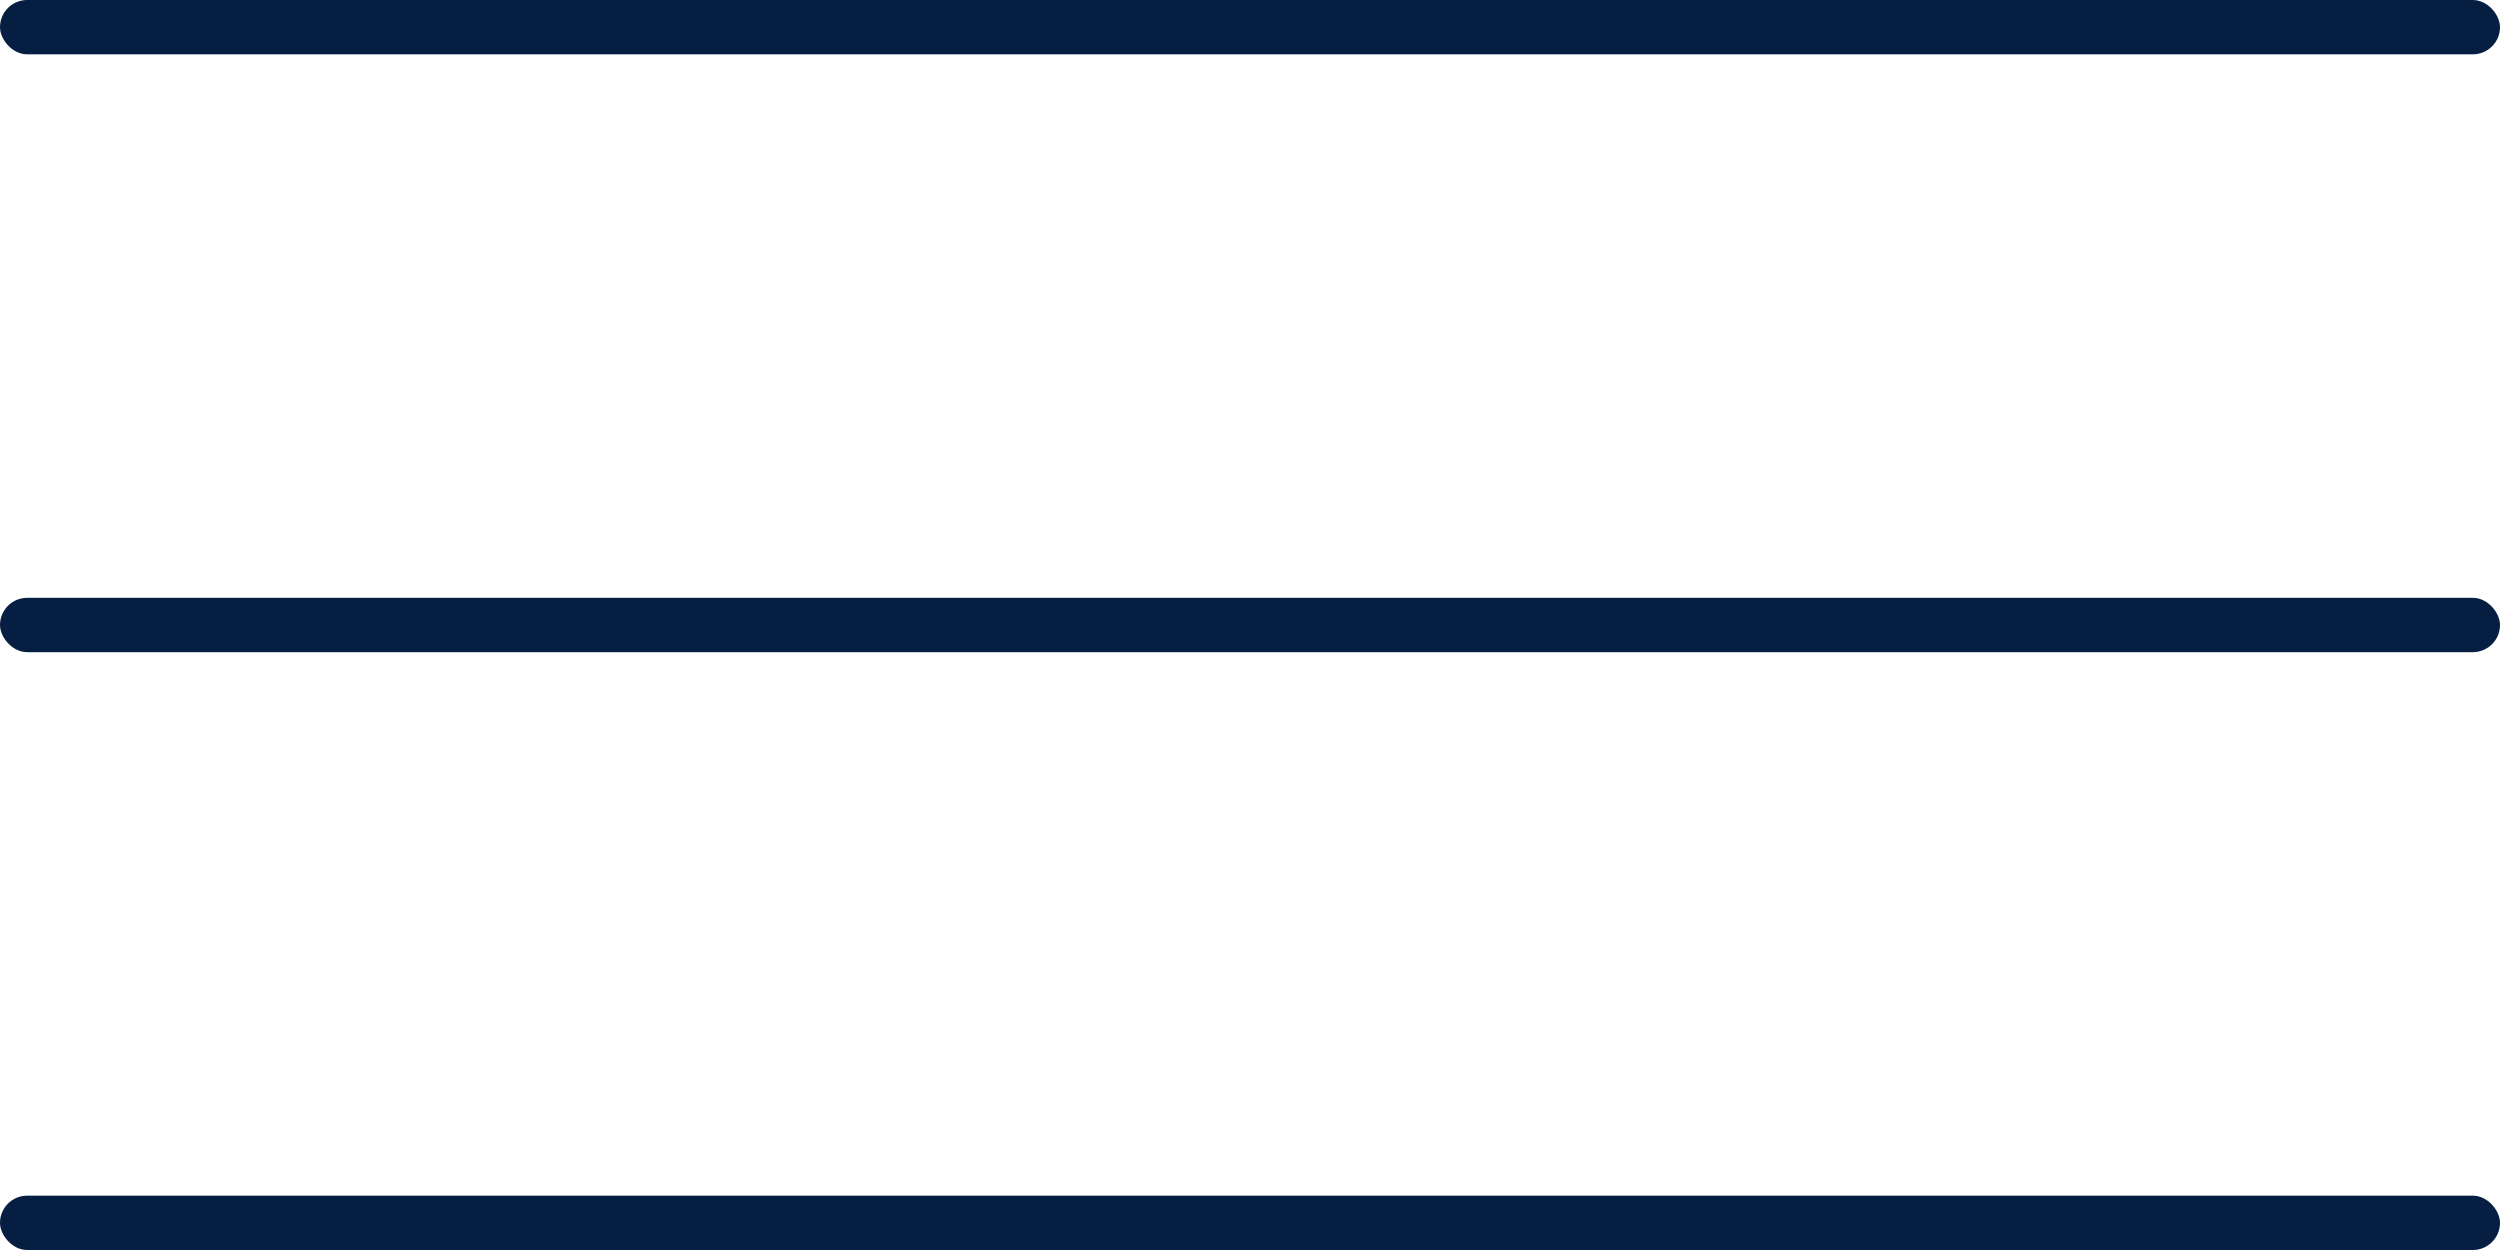 <svg width="30" height="15" viewBox="0 0 30 15" fill="none" xmlns="http://www.w3.org/2000/svg">
<rect width="30" height="0.652" rx="0.326" fill="#051E42"/>
<rect y="7.174" width="30" height="0.652" rx="0.326" fill="#051E42"/>
<rect y="14.348" width="30" height="0.652" rx="0.326" fill="#051E42"/>
</svg>
